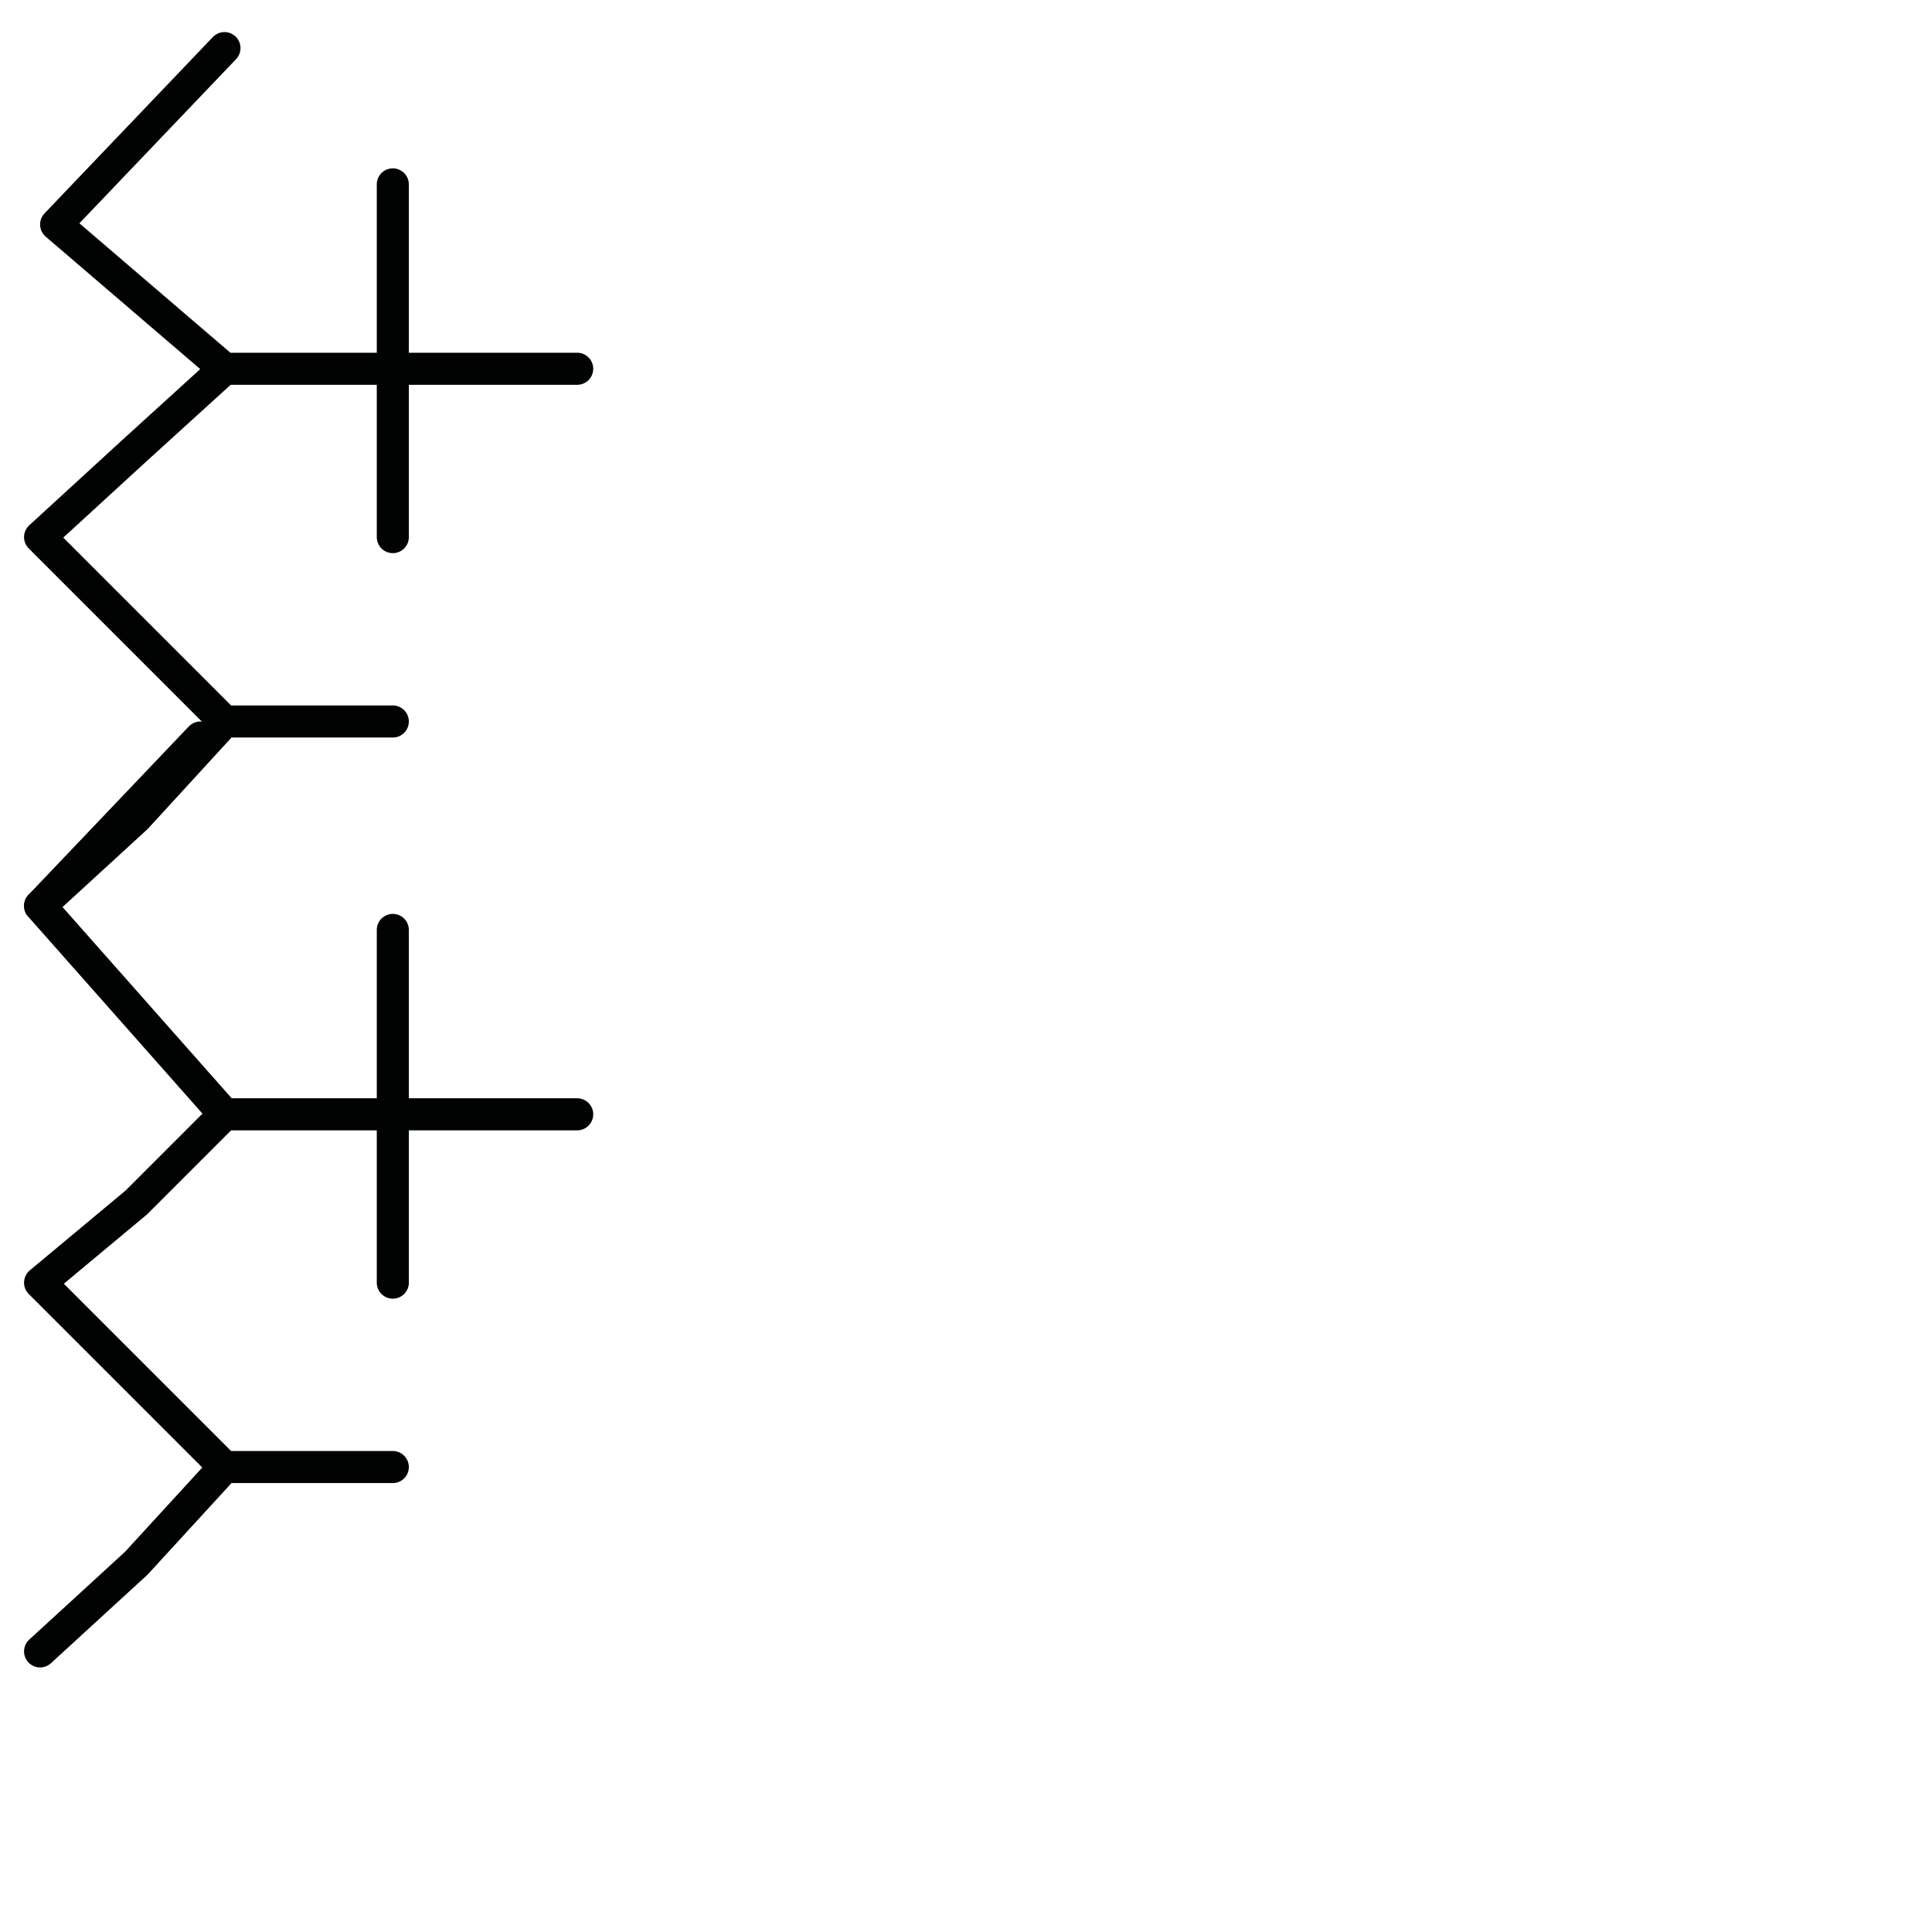 <?xml version="1.0" encoding="utf-8"?>
<!-- Generator: Adobe Illustrator 24.1.2, SVG Export Plug-In . SVG Version: 6.00 Build 0)  -->
<svg version="1.1" id="Ebene_1" xmlns="http://www.w3.org/2000/svg" xmlns:xlink="http://www.w3.org/1999/xlink" x="0px" y="0px"
	 viewBox="0 0 24.1 24.1" style="enable-background:new 0 0 24.1 24.1;" xml:space="preserve">
<style type="text/css">
	.st0{fill:none;stroke:#010202;stroke-width:0.4;stroke-linecap:round;stroke-linejoin:round;}
</style>
<g>
	<polyline class="st0" points="2.8,0.6 0.7,2.8 2.8,4.6 4.9,4.6 4.9,2.3 4.9,4.6 7.2,4.6 4.9,4.6 4.9,6.7 4.9,4.6 2.8,4.6 1.7,5.6 
		0.5,6.7 1.7,7.9 2.8,9 4.9,9 2.8,9 1.7,10.2 0.5,11.3 	"/>
	<polyline class="st0" points="2.5,9.2 0.5,11.3 2.8,13.9 4.9,13.9 4.9,11.6 4.9,13.9 7.2,13.9 4.9,13.9 4.9,16 4.9,13.9 2.8,13.9 
		1.7,15 0.5,16 1.7,17.2 2.8,18.3 4.9,18.3 2.8,18.3 1.7,19.5 0.5,20.6 	"/>
</g>
</svg>
